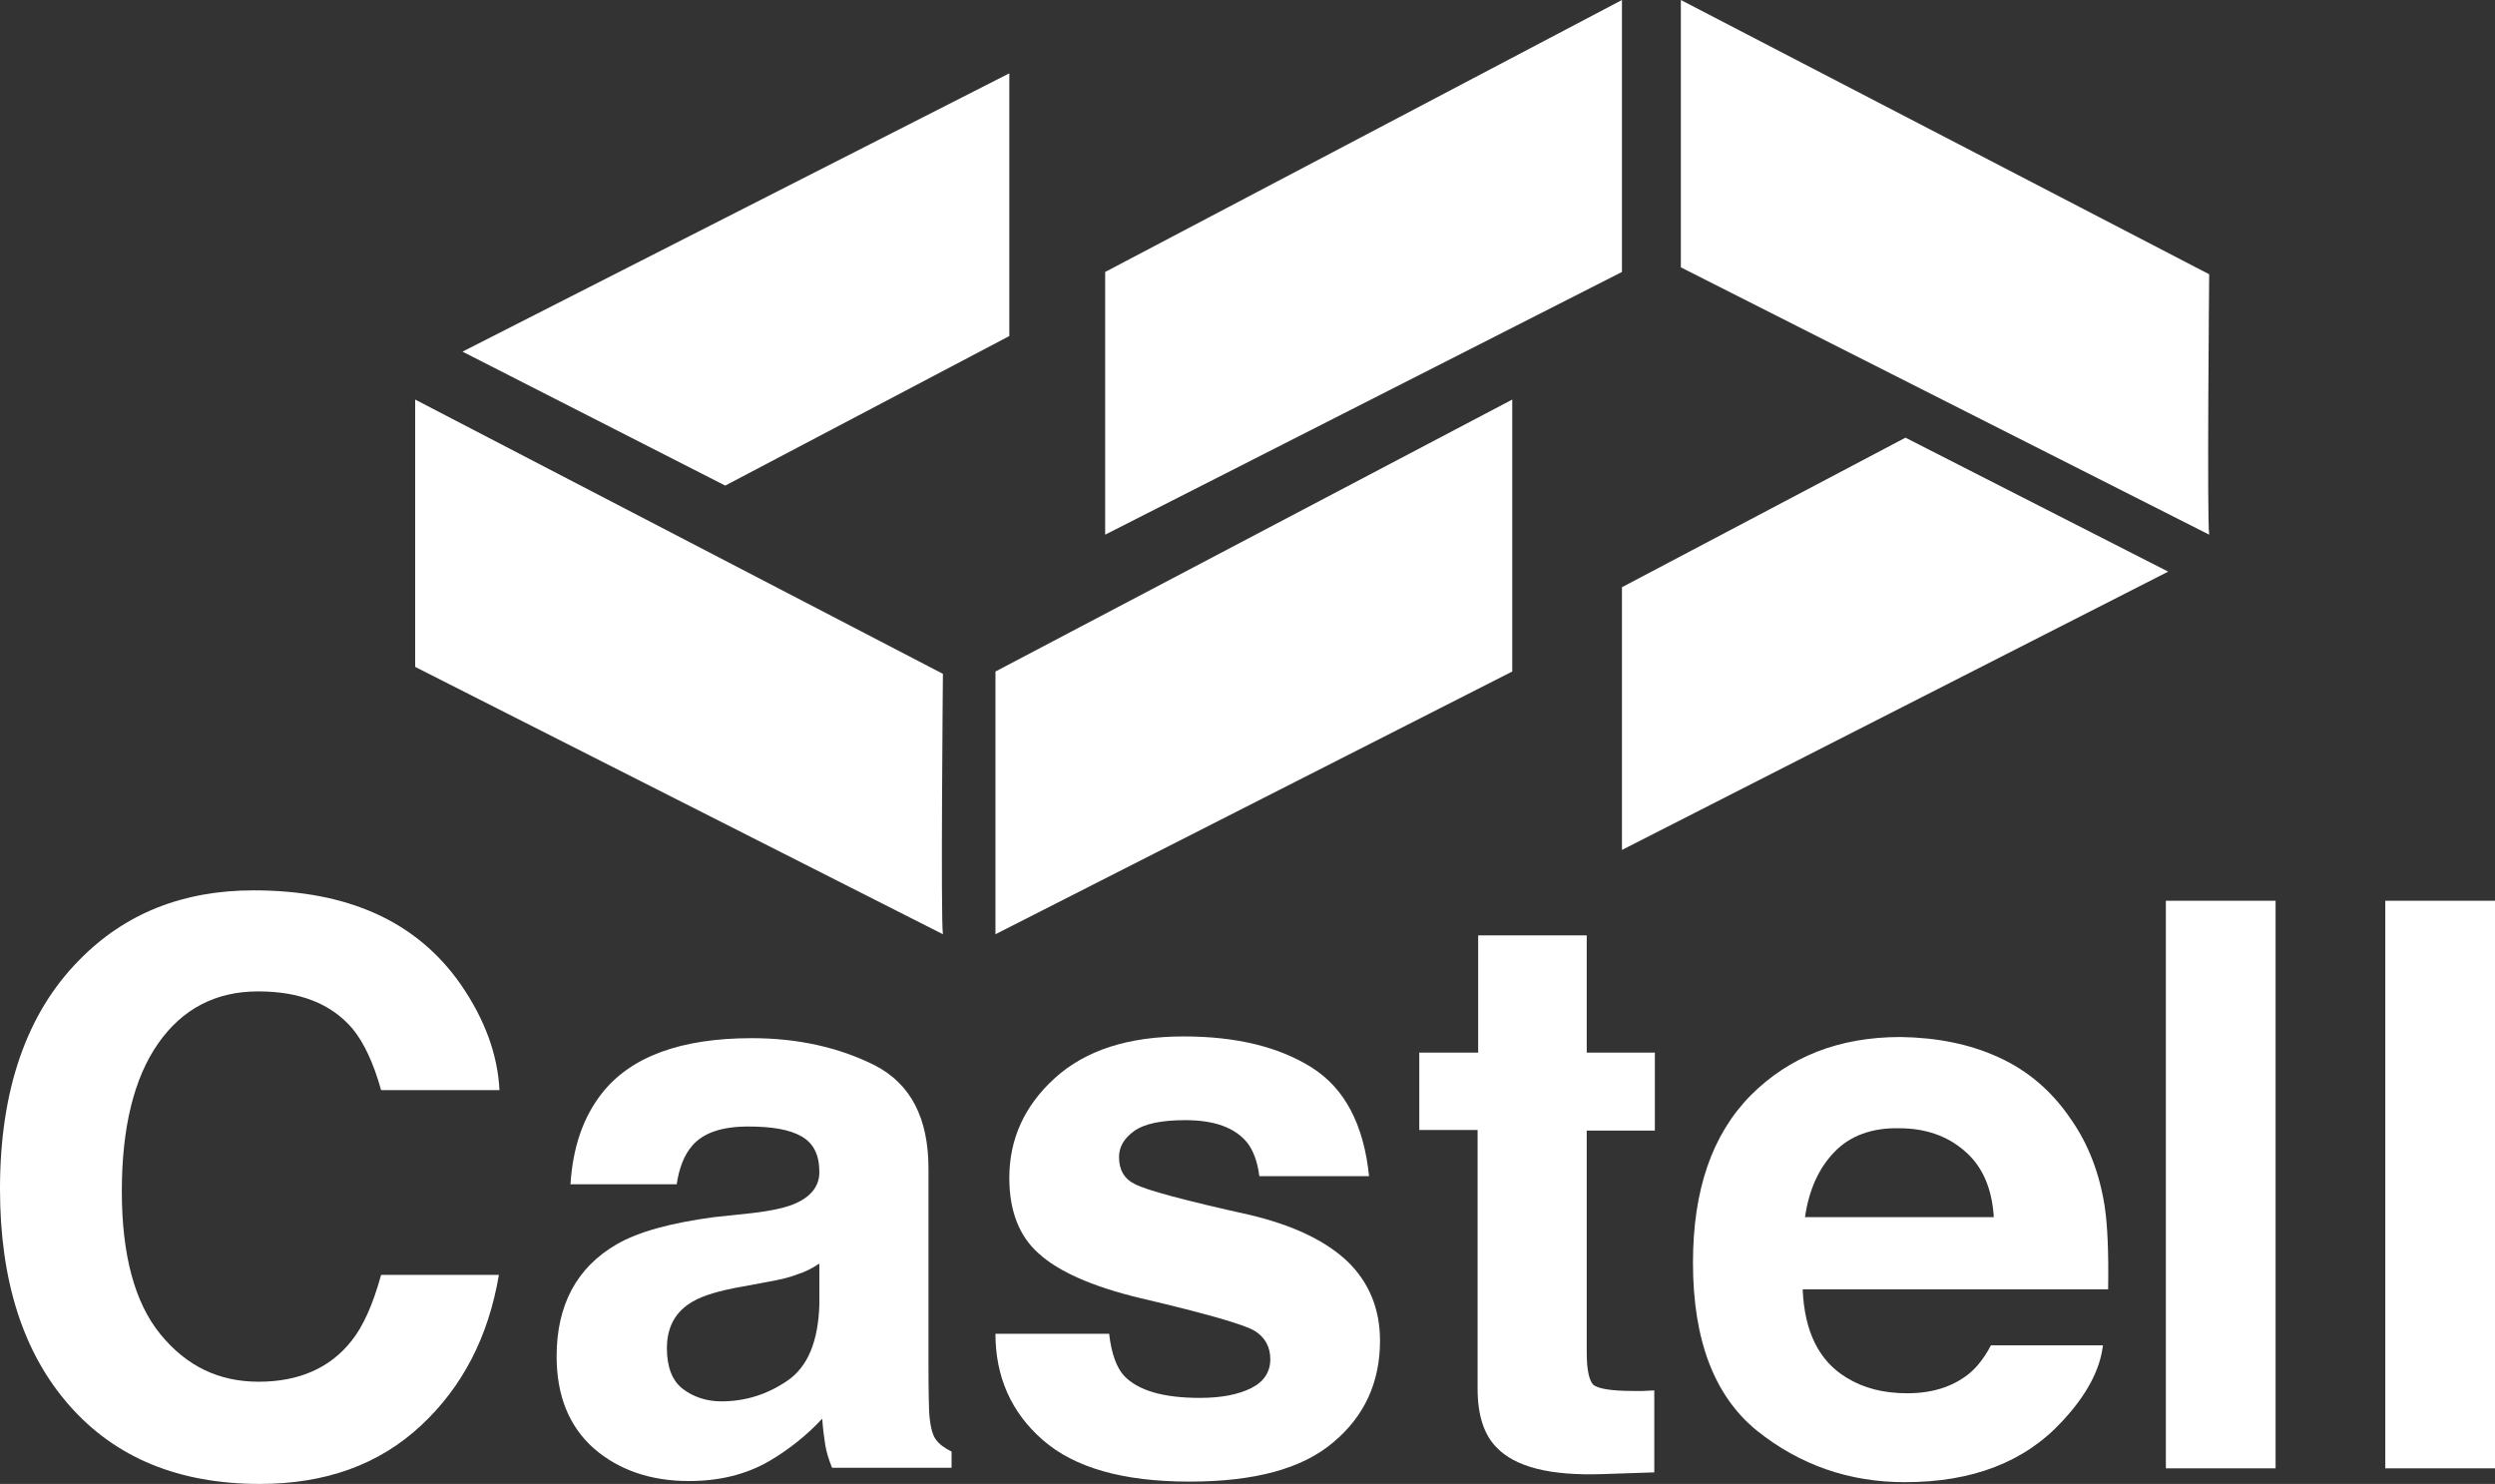 <?xml version="1.0" encoding="UTF-8"?> <!-- Generator: Adobe Illustrator 23.0.2, SVG Export Plug-In . SVG Version: 6.00 Build 0) --> <svg xmlns="http://www.w3.org/2000/svg" xmlns:xlink="http://www.w3.org/1999/xlink" version="1.1" id="Layer_1" x="0px" y="0px" viewBox="0 0 432.1 257" style="enable-background:new 0 0 432.1 257;" xml:space="preserve"><rect x="0" y="0" width="432.1" height="257" fill="#333333" stroke="none"/> <style type="text/css"> .st0{fill:#FFFFFF;} </style> <title>4.6 negative white</title> <polygon class="st0" points="191.4,47.1 191.4,92.6 280.9,47.1 280.9,0 "></polygon> <polygon class="st0" points="172.4,116.3 172.4,161.8 261.9,116.3 261.9,69.2 "></polygon> <polygon class="st0" points="280.9,101.7 280.9,147.2 375.5,99 330,75.8 "></polygon> <polygon class="st0" points="174.8,58.2 174.8,12.7 80.1,60.9 125.6,84.1 "></polygon> <path class="st0" d="M163.3,161.8c-0.4-2.4,0-45.1,0-45.1L71.9,69.2v46.3L163.3,161.8z"></path> <path class="st0" d="M382.6,92.6c-0.4-2.4,0-45.1,0-45.1L291.1,0v46.3L382.6,92.6z"></path> <g> <path class="st0" d="M13.7,166.3c7.9-8.1,18-12.1,30.2-12.1c16.4,0,28.3,5.4,35.9,16.3c4.2,6.1,6.4,12.2,6.7,18.3H66 c-1.3-4.7-3-8.3-5-10.7c-3.7-4.3-9.1-6.4-16.3-6.4c-7.3,0-13.1,3-17.3,9c-4.2,6-6.3,14.6-6.3,25.6c0,11,2.2,19.3,6.7,24.8 c4.5,5.5,10.1,8.2,17,8.2c7,0,12.4-2.4,16.1-7.1c2-2.5,3.7-6.3,5.1-11.4h20.4c-1.8,10.7-6.3,19.4-13.5,26.1 C65.6,253.7,56.3,257,45,257c-14,0-25-4.5-33-13.6c-8-9.1-12-21.6-12-37.5C0,188.8,4.6,175.5,13.7,166.3z"></path> <path class="st0" d="M130.2,210.1c3.5-0.4,6.1-1,7.6-1.7c2.7-1.2,4.1-3,4.1-5.4c0-3-1-5-3.1-6.2s-5.2-1.7-9.2-1.7 c-4.6,0-7.8,1.1-9.7,3.3c-1.4,1.6-2.3,3.9-2.7,6.7H98.8c0.4-6.4,2.2-11.6,5.4-15.7c5-6.4,13.7-9.6,26-9.6c8,0,15.1,1.6,21.3,4.7 c6.2,3.2,9.3,9.1,9.3,17.9v33.3c0,2.3,0,5.1,0.1,8.4c0.1,2.5,0.5,4.2,1.1,5.1c0.6,0.9,1.6,1.6,2.8,2.2v2.8h-20.7 c-0.6-1.5-1-2.8-1.2-4.1c-0.2-1.3-0.4-2.8-0.5-4.4c-2.6,2.8-5.7,5.3-9.1,7.3c-4.1,2.4-8.8,3.5-14,3.5c-6.6,0-12.1-1.9-16.4-5.6 c-4.3-3.8-6.5-9.1-6.5-16c0-8.9,3.5-15.4,10.4-19.4c3.8-2.2,9.4-3.7,16.8-4.7L130.2,210.1z M141.8,218.9c-1.2,0.8-2.4,1.4-3.7,1.8 c-1.2,0.5-2.9,0.9-5.1,1.3l-4.3,0.8c-4.1,0.7-7,1.6-8.7,2.6c-3,1.7-4.5,4.4-4.5,8.1c0,3.2,0.9,5.6,2.7,7c1.8,1.4,4.1,2.2,6.7,2.2 c4.2,0,8-1.2,11.5-3.6c3.5-2.4,5.3-6.8,5.5-13.1V218.9z"></path> <path class="st0" d="M192.1,231.1c0.4,3.4,1.3,5.8,2.6,7.2c2.4,2.5,6.7,3.8,13.1,3.8c3.8,0,6.7-0.6,8.9-1.7c2.2-1.1,3.3-2.8,3.3-5 c0-2.1-0.9-3.8-2.7-4.9c-1.8-1.1-8.4-3-19.9-5.7c-8.3-2-14.1-4.6-17.5-7.7c-3.4-3-5.1-7.4-5.1-13.1c0-6.7,2.6-12.5,7.9-17.3 c5.3-4.8,12.7-7.2,22.3-7.2c9.1,0,16.5,1.8,22.2,5.4c5.7,3.6,9,9.9,9.9,18.8h-19c-0.3-2.4-1-4.4-2.1-5.8c-2.1-2.6-5.7-3.9-10.7-3.9 c-4.1,0-7.1,0.6-8.9,1.9c-1.8,1.3-2.6,2.8-2.6,4.5c0,2.2,0.9,3.8,2.8,4.7c1.9,1,8.5,2.8,19.8,5.3c7.6,1.8,13.2,4.5,17,8.1 c3.7,3.6,5.6,8.2,5.6,13.7c0,7.2-2.7,13.1-8.1,17.6c-5.4,4.6-13.7,6.8-24.9,6.8c-11.5,0-19.9-2.4-25.4-7.2 c-5.5-4.8-8.2-11-8.2-18.4H192.1z"></path> <path class="st0" d="M245.8,195.8v-13.5H256V162h18.8v20.3h11.8v13.5h-11.8v38.4c0,3,0.4,4.8,1.1,5.6c0.8,0.7,3.1,1.1,6.9,1.1 c0.6,0,1.2,0,1.8,0c0.6,0,1.3-0.1,1.9-0.1V255l-9,0.3c-9,0.3-15.1-1.2-18.4-4.7c-2.1-2.2-3.2-5.5-3.2-10.1v-44.8H245.8z"></path> <path class="st0" d="M346.1,183.1c5.1,2.3,9.3,5.9,12.6,10.8c3,4.3,4.9,9.3,5.8,15c0.5,3.3,0.7,8.1,0.6,14.4h-52.9 c0.3,7.3,2.8,12.4,7.6,15.3c2.9,1.8,6.4,2.7,10.5,2.7c4.3,0,7.8-1.1,10.6-3.3c1.5-1.2,2.8-2.9,3.9-5h19.4c-0.5,4.3-2.9,8.7-7,13.1 c-6.5,7.1-15.6,10.6-27.3,10.6c-9.7,0-18.2-3-25.6-8.9c-7.4-6-11.1-15.7-11.1-29.1c0-12.6,3.3-22.2,10-29 c6.7-6.7,15.3-10.1,26-10.1C335.4,179.7,341.1,180.8,346.1,183.1z M317.7,199.5c-2.7,2.8-4.4,6.5-5.1,11.3h32.7 c-0.3-5-2-8.9-5.1-11.5c-3-2.6-6.8-3.9-11.3-3.9C324.2,195.3,320.4,196.7,317.7,199.5z"></path> <path class="st0" d="M394.1,254.3h-19V156h19V254.3z"></path> <path class="st0" d="M432.1,254.3h-19V156h19V254.3z"></path> </g> </svg> 